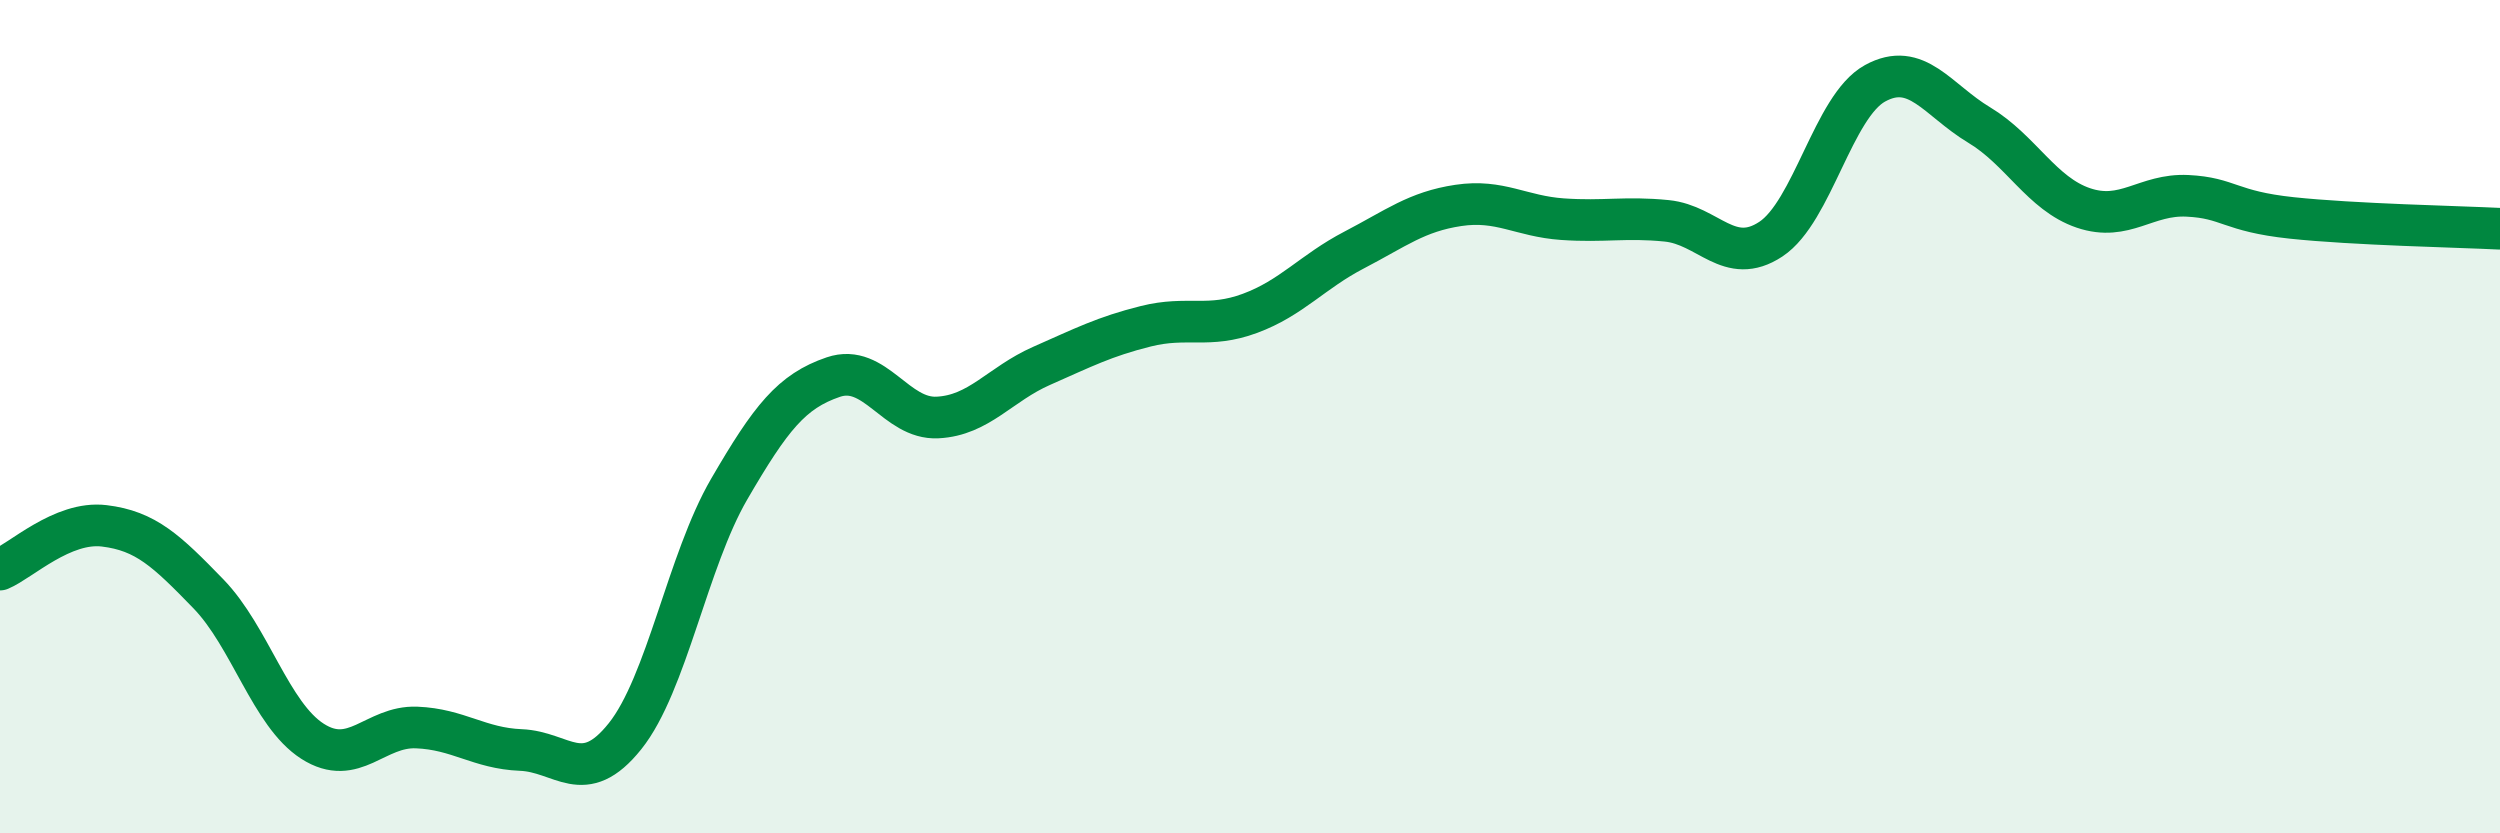 
    <svg width="60" height="20" viewBox="0 0 60 20" xmlns="http://www.w3.org/2000/svg">
      <path
        d="M 0,13.67 C 0.5,13.46 1.5,12.5 2.5,12.62 C 3.5,12.74 4,13.22 5,14.25 C 6,15.28 6.5,17.15 7.5,17.79 C 8.5,18.43 9,17.42 10,17.46 C 11,17.5 11.5,17.96 12.5,18 C 13.5,18.04 14,18.92 15,17.67 C 16,16.42 16.5,13.46 17.5,11.74 C 18.5,10.02 19,9.39 20,9.05 C 21,8.71 21.5,10.07 22.5,10.02 C 23.5,9.97 24,9.22 25,8.78 C 26,8.34 26.5,8.08 27.5,7.83 C 28.5,7.58 29,7.89 30,7.52 C 31,7.15 31.5,6.52 32.5,6 C 33.5,5.48 34,5.08 35,4.93 C 36,4.78 36.5,5.19 37.5,5.26 C 38.5,5.33 39,5.2 40,5.3 C 41,5.4 41.5,6.4 42.5,5.74 C 43.5,5.08 44,2.55 45,2 C 46,1.45 46.5,2.4 47.5,3 C 48.5,3.6 49,4.65 50,4.99 C 51,5.33 51.5,4.65 52.5,4.7 C 53.5,4.75 53.5,5.07 55,5.23 C 56.5,5.39 59,5.44 60,5.49L60 20L0 20Z"
        fill="#008740"
        opacity="0.1"
        stroke-linecap="round"
        stroke-linejoin="round"
      />
      <path
        d="M 0,13.67 C 0.5,13.46 1.5,12.5 2.5,12.62 C 3.5,12.74 4,13.22 5,14.25 C 6,15.28 6.5,17.15 7.5,17.79 C 8.5,18.43 9,17.42 10,17.46 C 11,17.5 11.5,17.96 12.5,18 C 13.5,18.04 14,18.92 15,17.67 C 16,16.42 16.5,13.46 17.5,11.74 C 18.5,10.02 19,9.39 20,9.05 C 21,8.71 21.5,10.07 22.5,10.02 C 23.5,9.97 24,9.22 25,8.78 C 26,8.34 26.5,8.08 27.5,7.83 C 28.5,7.58 29,7.89 30,7.52 C 31,7.15 31.5,6.52 32.5,6 C 33.5,5.48 34,5.08 35,4.93 C 36,4.78 36.5,5.19 37.5,5.26 C 38.5,5.33 39,5.2 40,5.3 C 41,5.4 41.5,6.4 42.5,5.74 C 43.5,5.08 44,2.55 45,2 C 46,1.45 46.5,2.4 47.5,3 C 48.5,3.6 49,4.65 50,4.99 C 51,5.33 51.5,4.65 52.5,4.7 C 53.5,4.75 53.5,5.07 55,5.23 C 56.5,5.39 59,5.44 60,5.49"
        stroke="#008740"
        stroke-width="1"
        fill="none"
        stroke-linecap="round"
        stroke-linejoin="round"
      />
    </svg>
  